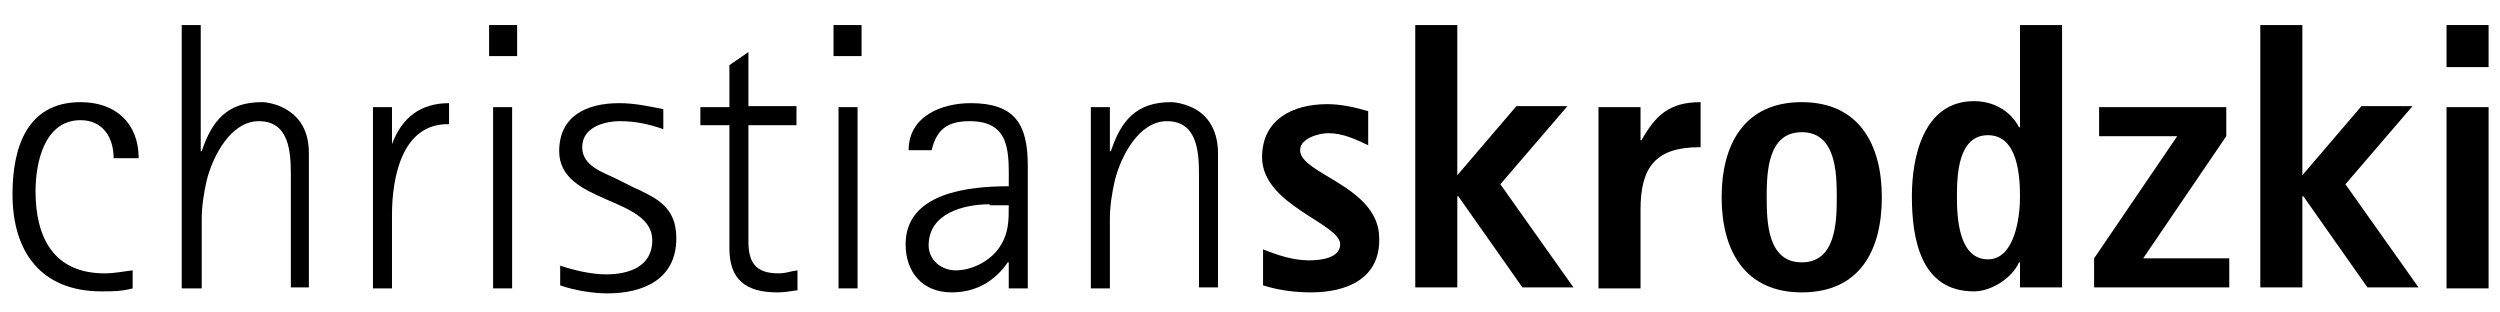 <?xml version="1.0" encoding="UTF-8" standalone="no"?>
<!-- Generator: Adobe Illustrator 27.3.1, SVG Export Plug-In . SVG Version: 6.00 Build 0)  -->

<svg
   version="1.1"
   id="Ebene_1"
   x="0px"
   y="0px"
   viewBox="0 0 200 25"
   xml:space="preserve"
   sodipodi:docname="cs_logo_k_200.svg"
   width="200"
   height="25"
   inkscape:version="1.1.2 (b8e25be8, 2022-02-05)"
   xmlns:inkscape="http://www.inkscape.org/namespaces/inkscape"
   xmlns:sodipodi="http://sodipodi.sourceforge.net/DTD/sodipodi-0.dtd"
   xmlns="http://www.w3.org/2000/svg"
   xmlns:svg="http://www.w3.org/2000/svg"><defs
   id="defs863" /><sodipodi:namedview
   id="namedview861"
   pagecolor="#ffffff"
   bordercolor="#999999"
   borderopacity="1"
   inkscape:pageshadow="0"
   inkscape:pageopacity="0"
   inkscape:pagecheckerboard="0"
   showgrid="false"
   inkscape:zoom="4.68"
   inkscape:cx="107.05128"
   inkscape:cy="22.435897"
   inkscape:window-width="2788"
   inkscape:window-height="1058"
   inkscape:window-x="2271"
   inkscape:window-y="234"
   inkscape:window-maximized="0"
   inkscape:current-layer="Ebene_1" />
<g
   id="g858"
   transform="matrix(0.801,0,0,0.801,0.119,-6.006)"
   style="stroke-width:1.249">
	<path
   d="M 13.1,36.3 C 12,36.6 11,36.6 10,36.6 c -6.1,0 -8.9,-4 -8.9,-9.7 0,-4.6 1.4,-9.2 6.8,-9.2 3.5,0 5.8,2.1 5.8,5.6 h -2.5 c 0,-2.1 -1.1,-3.8 -3.3,-3.8 -3.6,0 -4.5,4.2 -4.5,7.1 0,4.6 1.8,8.2 6.9,8.2 1,0 1.9,-0.2 2.8,-0.3 z"
   id="path824"
   style="stroke-width:1.249" />
	<path
   d="M 28.9,36.2 V 24.9 c 0,-2.3 -0.2,-5.3 -3.2,-5.3 -2.8,0 -4.6,3.5 -5.2,5.9 -0.3,1.3 -0.5,2.6 -0.5,3.9 v 6.9 H 18 V 10 h 1.9 V 22.6 H 20 c 1,-3 2.5,-4.9 6,-4.9 0.6,0 1.3,0.2 1.8,0.4 2.1,0.9 2.9,2.6 2.9,4.7 v 13.4 z"
   id="path826"
   style="stroke-width:1.249" />
	<path
   d="m 37.1,36.2 v -18 H 39 v 3.7 0 c 1,-2.7 2.9,-4.1 5.7,-4.1 v 2.1 C 40,19.8 39,25.2 39,29 v 7.3 h -1.9 z"
   id="path828"
   style="stroke-width:1.249" />
	<path
   d="M 48.7,13.1 V 10 h 2.8 v 3.1 z m 0.4,23.1 v -18 H 51 v 18.1 h -1.9 z"
   id="path830"
   style="stroke-width:1.249" />
	<path
   d="m 55.7,34 c 1.5,0.5 3.2,0.9 4.7,0.9 2.3,0 4.6,-0.8 4.6,-3.4 0,-4.4 -9.3,-3.6 -9.3,-8.9 0,-3.5 2.7,-4.8 6,-4.8 1.5,0 2.9,0.3 4.4,0.6 v 2 c -1.4,-0.5 -2.8,-0.8 -4.3,-0.8 -1.6,0 -3.8,0.6 -3.8,2.6 0,1.9 2.1,2.5 3.5,3.2 l 1.6,0.8 c 2.4,1.1 4.3,2 4.3,5.1 0,4.1 -3.3,5.5 -6.9,5.5 -1.4,0 -3.3,-0.3 -4.7,-0.8 v -2 z"
   id="path832"
   style="stroke-width:1.249" />
	<path
   d="m 79.4,36.5 c -0.6,0.1 -1.3,0.2 -1.9,0.2 -3.2,0 -4.8,-1.3 -4.8,-4.4 V 20 h -2.9 v -1.8 h 2.9 V 14 l 1.9,-1.3 v 5.4 h 4.8 V 20 h -4.8 v 11.6 c 0,2.1 0.7,3.2 3,3.2 0.8,0 1.1,-0.2 1.9,-0.3 v 2 z"
   id="path834"
   style="stroke-width:1.249" />
	<path
   d="M 83.1,13.1 V 10 h 2.8 v 3.1 z m 0.5,23.1 v -18 h 1.9 v 18.1 h -1.9 z"
   id="path836"
   style="stroke-width:1.249" />
	<path
   d="m 100.6,36.2 v -2.5 h -0.1 c -1.3,1.9 -3.2,3 -5.6,3 -2.9,0 -4.6,-2 -4.6,-4.8 0,-5.2 6.4,-5.8 10.3,-5.8 0,-3.2 0.3,-6.5 -3.9,-6.5 -2.2,0 -3.3,0.8 -3.8,2.9 h -2.3 c 0,-3.4 3.3,-4.7 6.2,-4.7 4.4,0 5.7,2.1 5.7,6.2 v 12.3 h -1.9 z m -1.9,-8.3 c -2.6,0 -6.1,0.9 -6.1,4.1 0,1.5 1.3,2.5 2.7,2.5 1.7,0 3.6,-1 4.5,-2.5 0.8,-1.3 0.8,-2.5 0.8,-4 h -1.9 z"
   id="path838"
   style="stroke-width:1.249" />
	<path
   d="M 119.6,36.2 V 24.9 c 0,-2.3 -0.2,-5.3 -3.2,-5.3 -2.8,0 -4.6,3.5 -5.2,5.9 -0.3,1.3 -0.5,2.6 -0.5,3.9 v 6.9 h -1.9 V 18.2 h 1.9 v 4.4 h 0.1 c 1,-3 2.5,-4.9 6,-4.9 0.6,0 1.3,0.2 1.8,0.4 2.1,0.8 2.9,2.7 2.9,4.7 v 13.4 z"
   id="path840"
   style="stroke-width:1.249" />
	<path
   d="m 130.8,36.7 c -1.6,0 -3.2,-0.2 -4.8,-0.7 v -3.6 c 1.5,0.6 3,1.1 4.6,1.1 1.1,0 3.1,-0.2 3.1,-1.6 0,-2.1 -7.8,-3.9 -7.8,-8.7 0,-3.8 3.1,-5.3 6.5,-5.3 1.4,0 2.7,0.3 4.1,0.7 V 22 c -1.3,-0.6 -2.5,-1.2 -4,-1.2 -0.9,0 -2.8,0.5 -2.8,1.7 0,2.4 7.9,3.6 7.9,8.8 0.1,4 -3.2,5.4 -6.8,5.4 z"
   id="path842"
   style="stroke-width:1.249" />
	<path
   d="m 151.9,36.2 -6.4,-9.1 h -0.1 v 9.1 h -4.2 V 10 h 4.2 v 15 l 5.9,-6.9 h 5.1 l -6.7,7.8 7.3,10.3 z"
   id="path844"
   style="stroke-width:1.249" />
	<path
   d="m 169.6,22.2 c -4.3,0 -5.9,1.9 -5.9,6.2 v 7.9 h -4.2 V 18.2 h 4.2 v 3.3 h 0.1 c 1.4,-2.5 2.8,-3.8 5.9,-3.8 v 4.5 z"
   id="path846"
   style="stroke-width:1.249" />
	<path
   d="m 179.8,36.7 c -5.7,0 -8,-4.2 -8,-9.5 0,-5.2 2.2,-9.5 8,-9.5 5.7,0 8,4.2 8,9.5 0,5.3 -2.2,9.5 -8,9.5 z m 0,-16 c -3.4,0 -3.5,4 -3.5,6.5 0,2.5 0.1,6.5 3.5,6.5 3.4,0 3.5,-4 3.5,-6.5 0,-2.5 -0.1,-6.5 -3.5,-6.5 z"
   id="path848"
   style="stroke-width:1.249" />
	<path
   d="m 201.6,36.2 v -2.5 h -0.1 c -0.7,1.6 -2.8,2.9 -4.5,2.9 -5.3,0 -6.2,-5.2 -6.2,-9.5 0,-4 1.2,-9.5 6.2,-9.5 1.9,0 3.6,0.9 4.5,2.6 h 0.1 V 10 h 4.2 V 36.2 Z M 198.4,21 c -3,0 -3.1,4 -3.1,6.2 0,2.1 0.2,6.2 3.1,6.2 2.7,0 3.2,-4.3 3.2,-6.2 0,-2.1 -0.2,-6.2 -3.2,-6.2 z"
   id="path850"
   style="stroke-width:1.249" />
	<path
   d="m 209,36.2 v -2.9 l 8.3,-12.2 h -7.8 v -2.9 h 12.7 v 2.9 l -8.3,12.2 h 8.6 v 2.9 z"
   id="path852"
   style="stroke-width:1.249" />
	<path
   d="m 236.3,36.2 -6.4,-9.1 h -0.1 v 9.1 h -4.2 V 10 h 4.2 v 15 l 5.9,-6.9 h 5.1 l -6.7,7.8 7.3,10.3 z"
   id="path854"
   style="stroke-width:1.249" />
	<path
   d="M 244.2,14.2 V 10 h 4.2 v 4.2 z m 0,22 v -18 h 4.2 v 18.1 h -4.2 z"
   id="path856"
   style="stroke-width:1.249" />
</g>
</svg>
